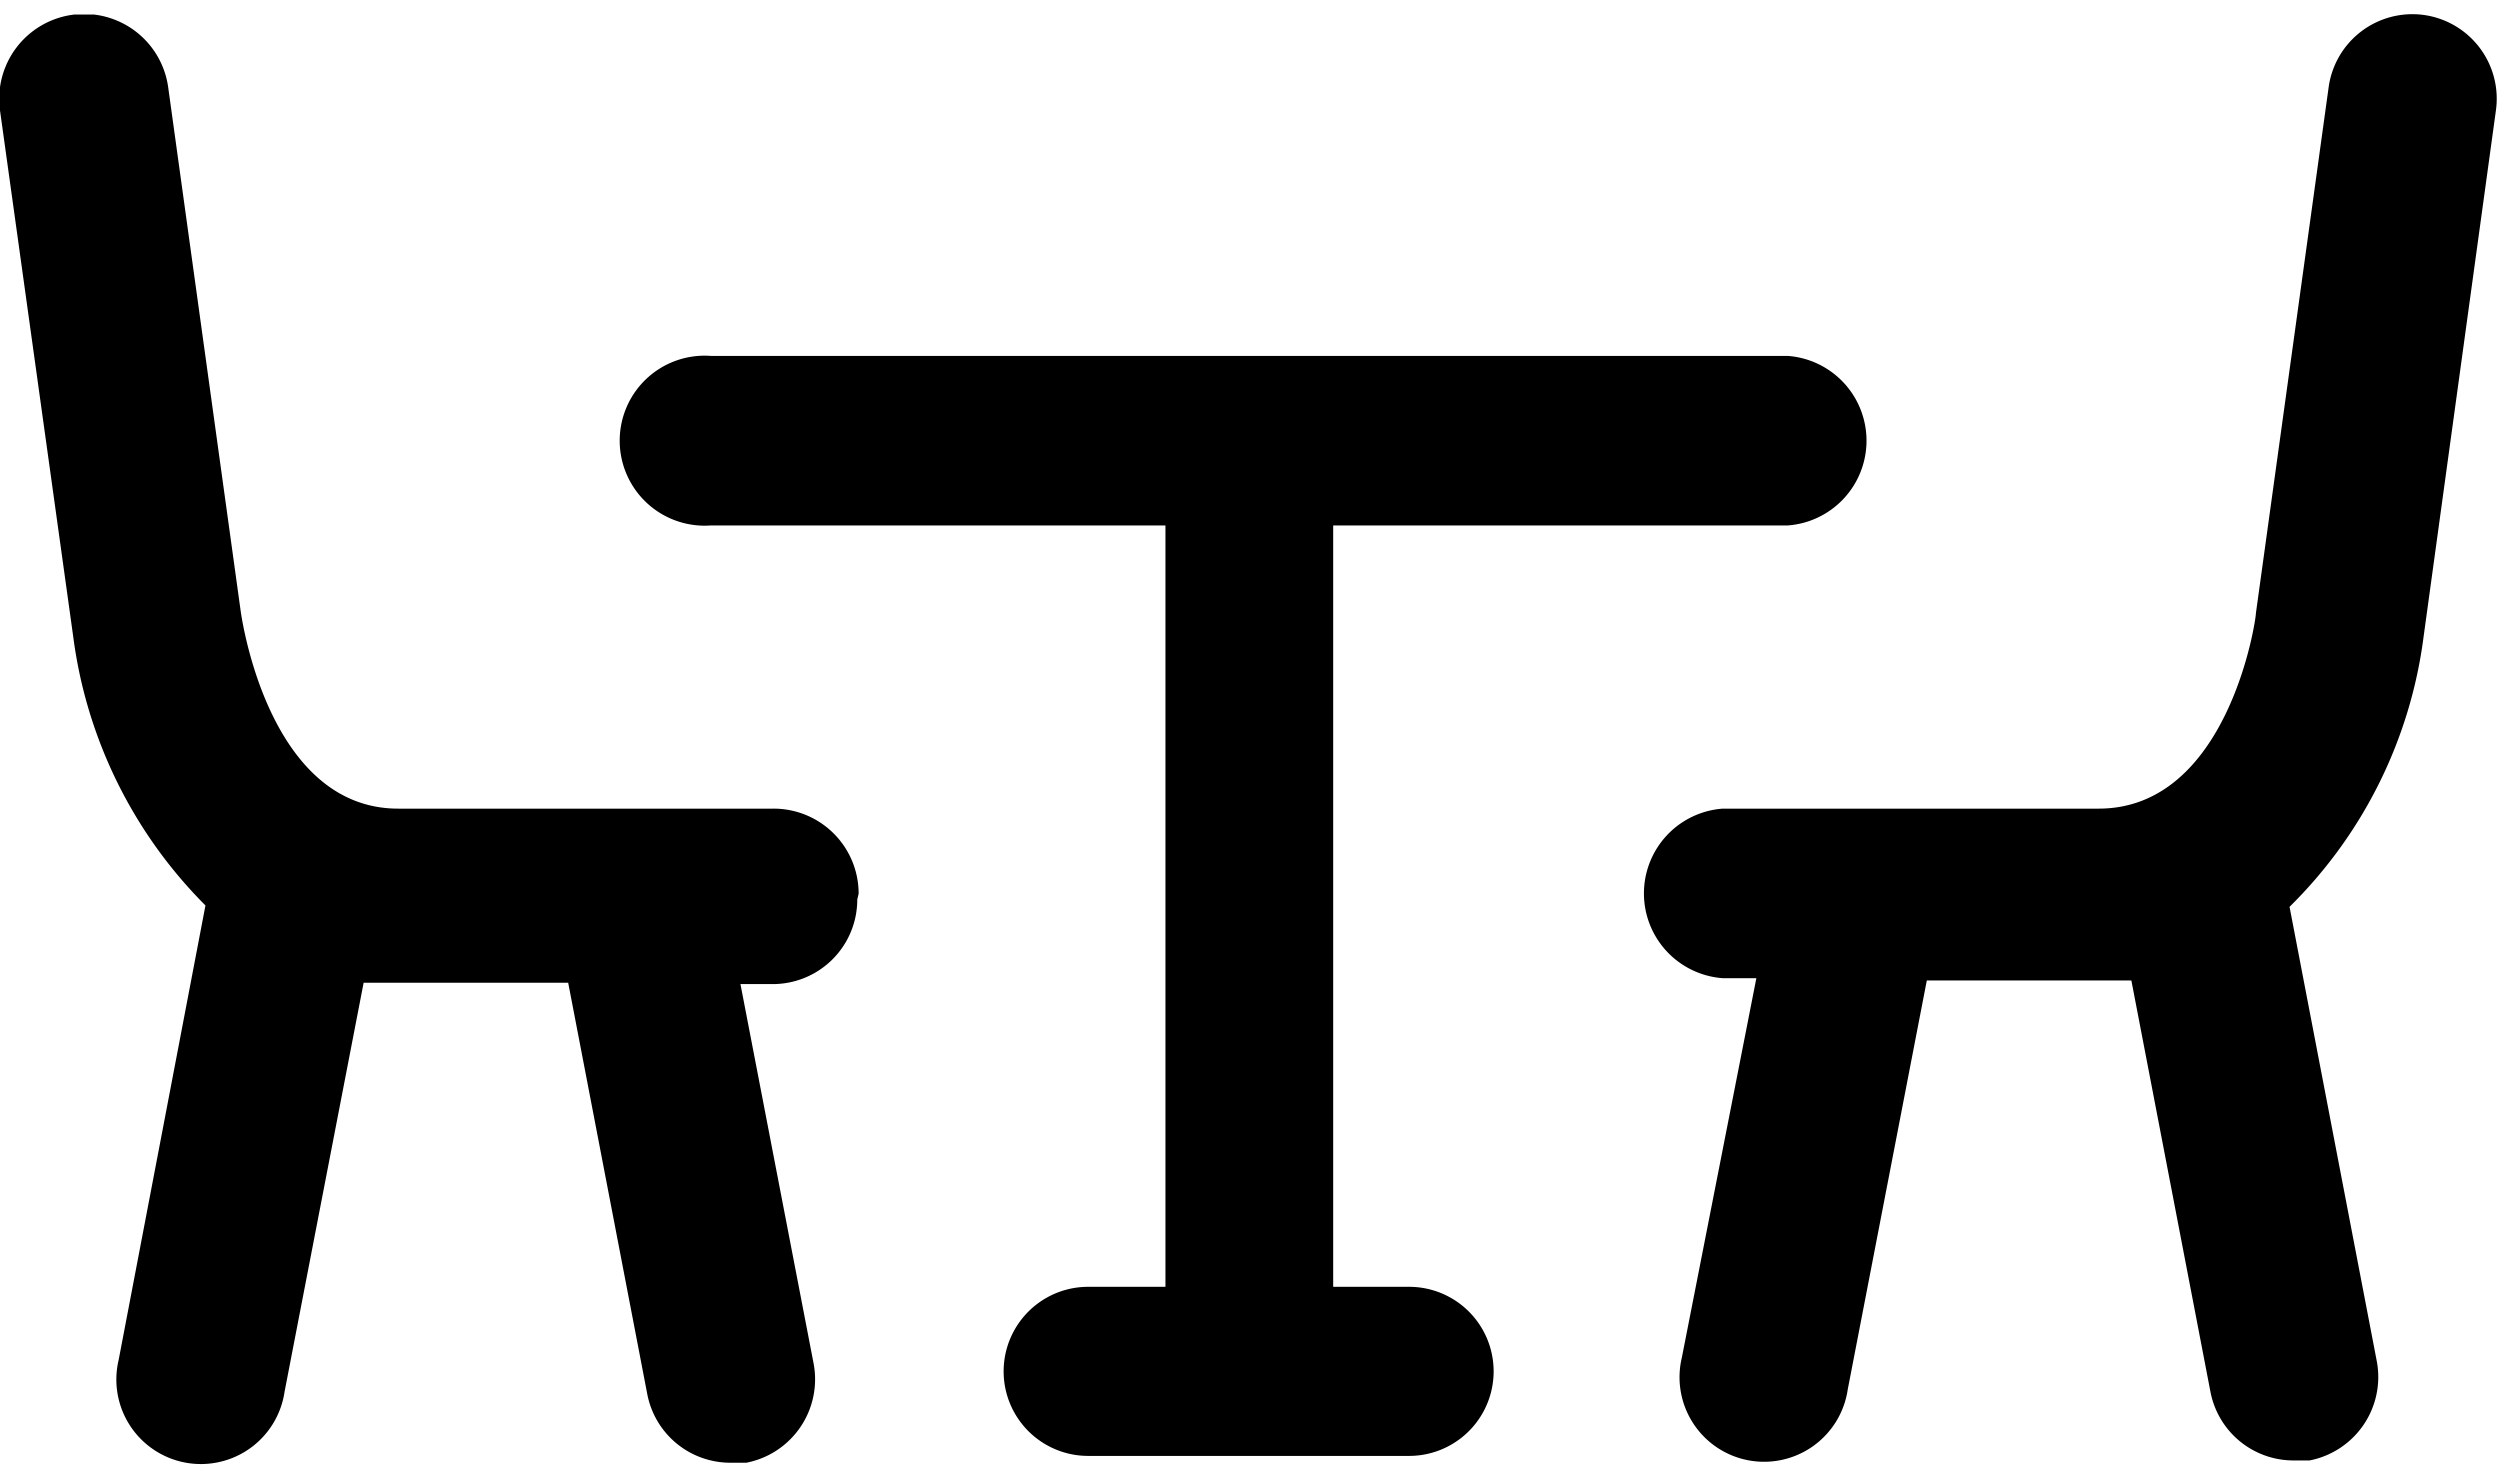 <svg xmlns="http://www.w3.org/2000/svg" xmlns:xlink="http://www.w3.org/1999/xlink" viewBox="0 0 55 32.32"><defs><style>.cls-1{fill:none;}.cls-2{clip-path:url(#clip-path);}</style><clipPath id="clip-path"><rect class="cls-1" y="0.32" width="55" height="32.01"/></clipPath></defs><title>Artboard 2 copy 9</title><g id="Layer_1" data-name="Layer 1"><g class="cls-2"><path d="M31,28.31H29.33V11.56h10a1.87,1.87,0,0,0,0-3.73H15.64a1.87,1.87,0,1,0,0,3.73h10V28.31h-1.7a1.86,1.86,0,1,0,0,3.72H31a1.86,1.86,0,1,0,0-3.72Zm0,0"/><path d="M18.89,19.66A1.87,1.87,0,0,0,17,17.79H8.76c-2.83,0-3.43-4.13-3.46-4.31L3.7,1.92A1.86,1.86,0,1,0,0,2.43L1.61,14a10.24,10.24,0,0,0,2.91,5.92l-1.91,10a1.86,1.86,0,1,0,3.65.7l1.74-9h4.5l1.74,9.05a1.86,1.86,0,0,0,1.83,1.51l.35,0a1.87,1.87,0,0,0,1.48-2.18l-1.61-8.35H17a1.86,1.86,0,0,0,1.86-1.86Zm0,0"/><path d="M53.33.33a1.86,1.86,0,0,0-2.1,1.59l-1.6,11.57c0,.17-.62,4.3-3.46,4.3H37.9a1.87,1.87,0,0,0,0,3.73h.74L37,29.87a1.86,1.86,0,1,0,3.65.7l1.74-9h4.5l1.74,9.05a1.86,1.86,0,0,0,1.83,1.51l.35,0a1.87,1.87,0,0,0,1.48-2.18l-1.92-10A10.16,10.16,0,0,0,53.32,14L54.91,2.43A1.86,1.86,0,0,0,53.33.33Zm0,0"/></g></g></svg>